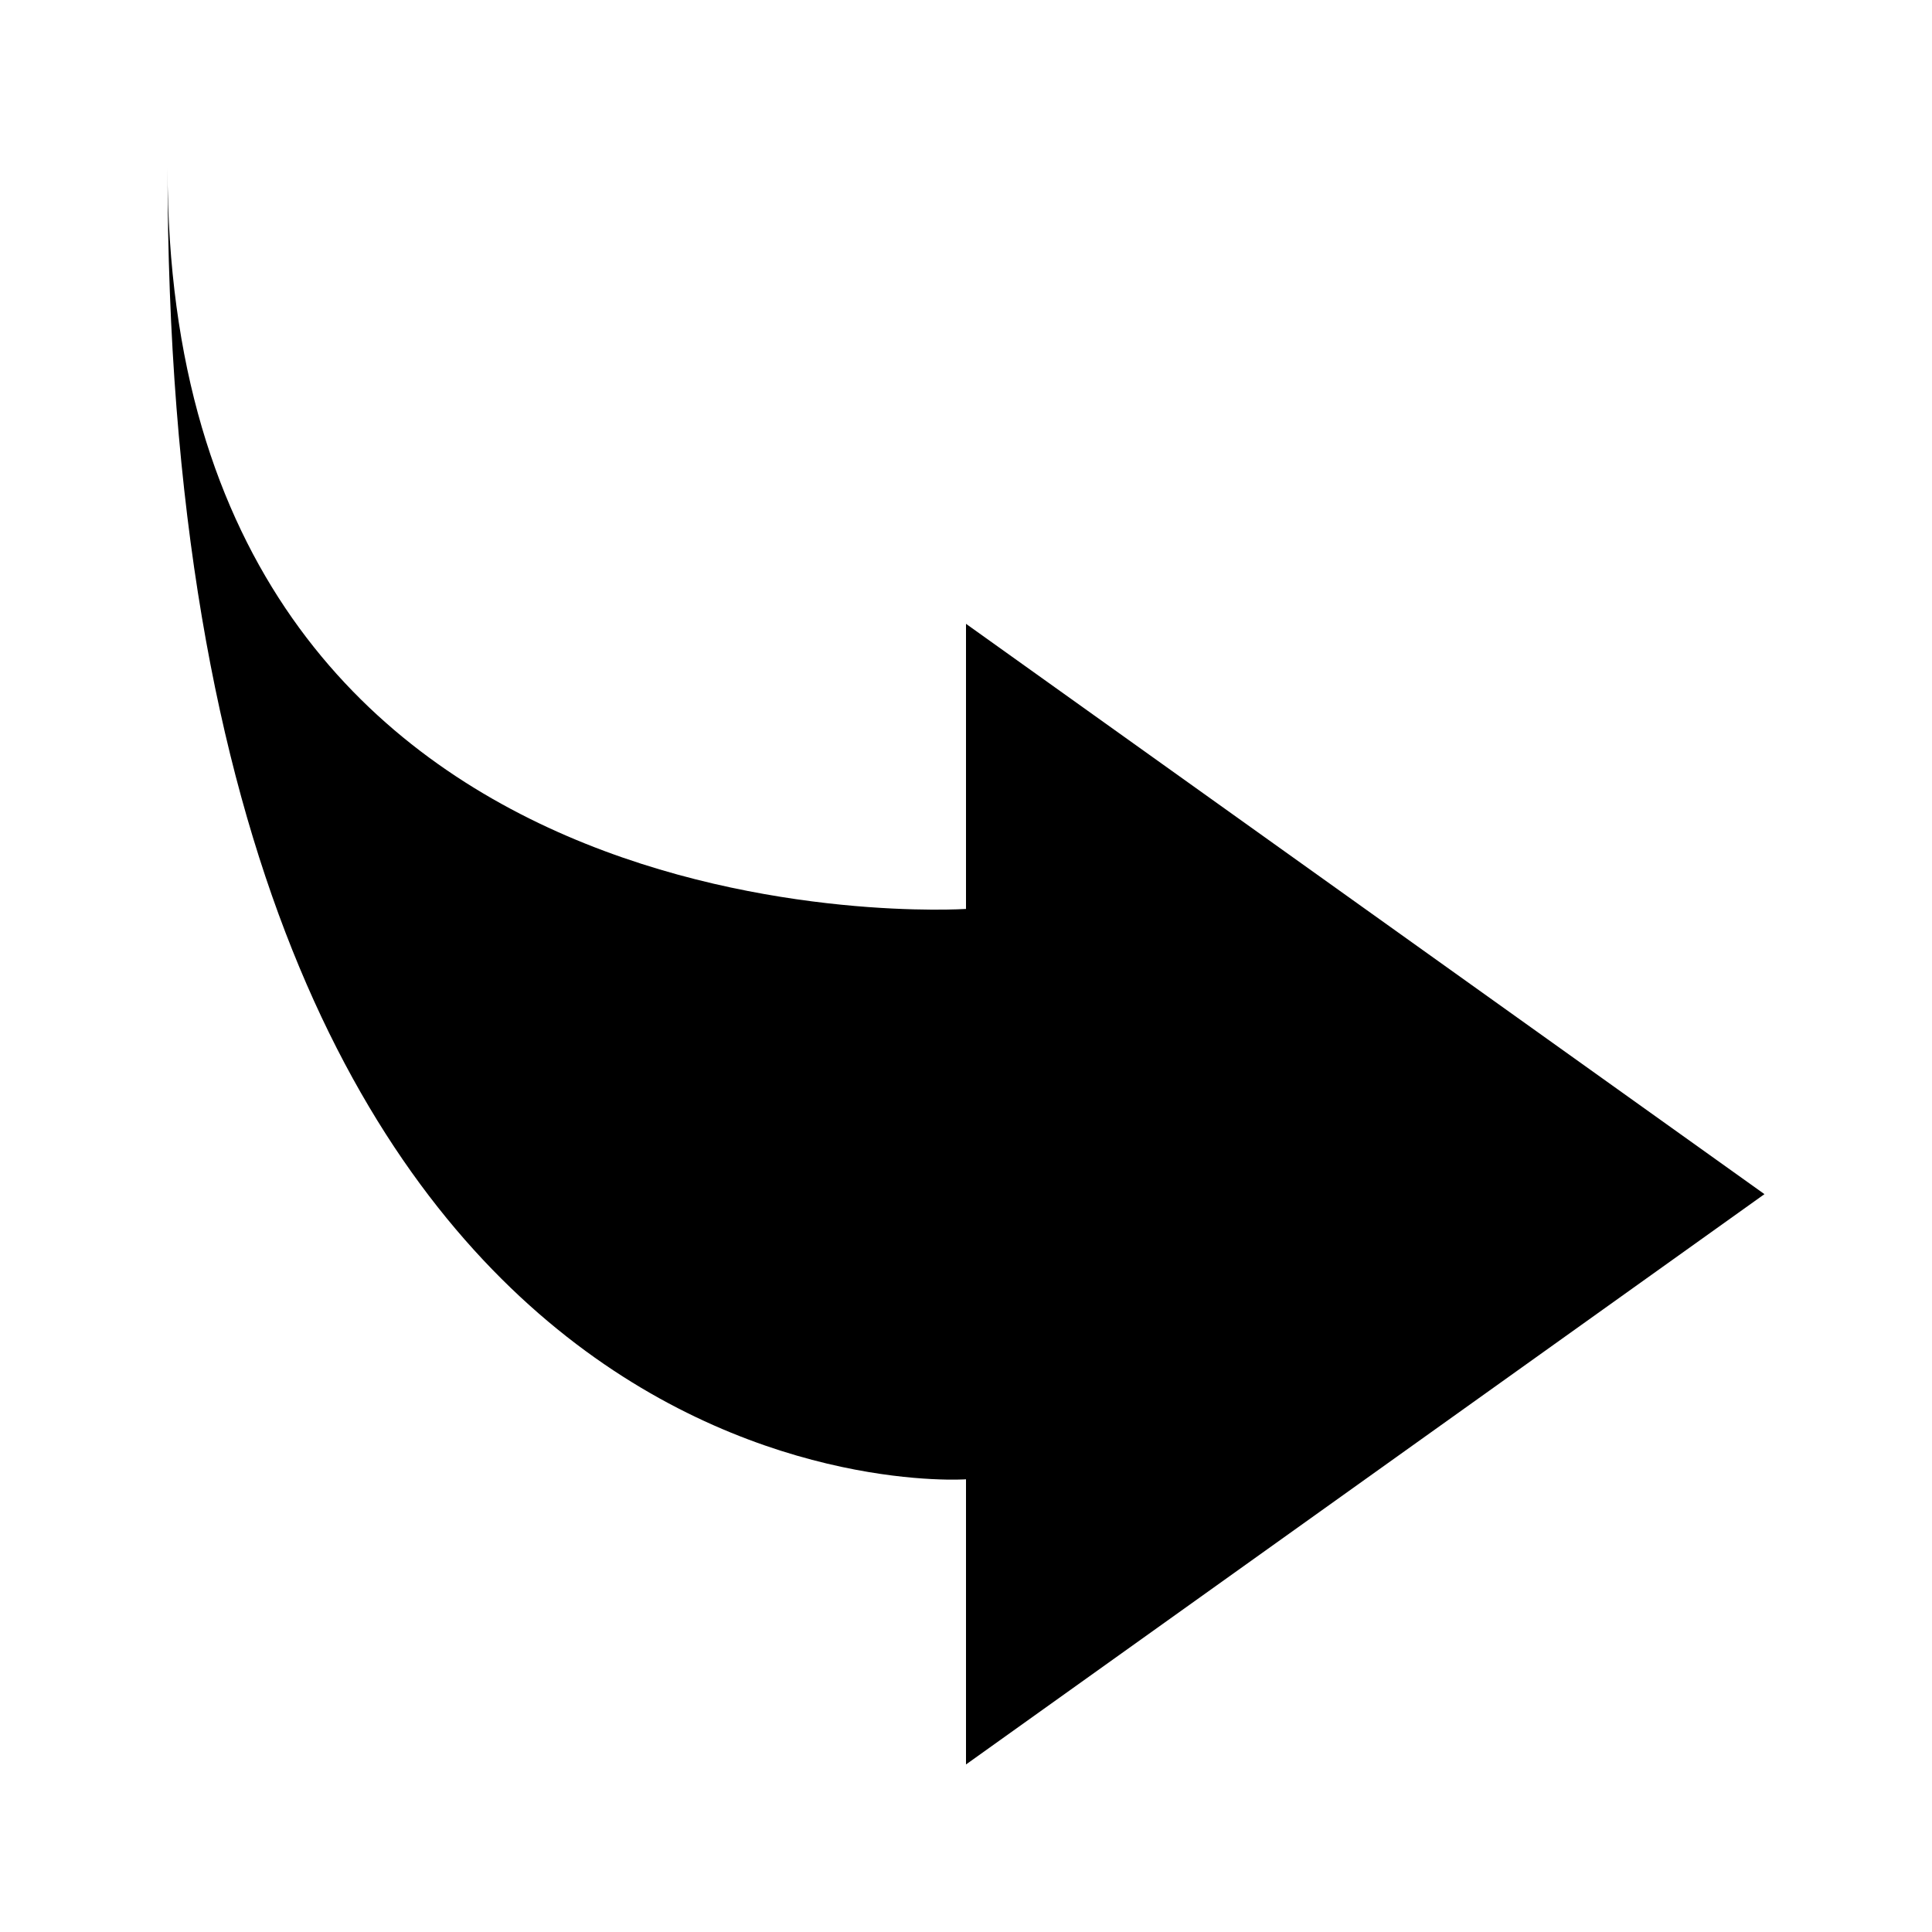 <?xml version="1.0" encoding="UTF-8"?>
<!-- Uploaded to: SVG Repo, www.svgrepo.com, Generator: SVG Repo Mixer Tools -->
<svg fill="#000000" width="800px" height="800px" version="1.1" viewBox="144 144 512 512" xmlns="http://www.w3.org/2000/svg">
 <path d="m400 384.88s-211.6 13.867-211.6-196.48c0 362.74 211.6 347.63 211.6 347.63v75.57l211.6-151.14-211.6-151.14z"/>
</svg>